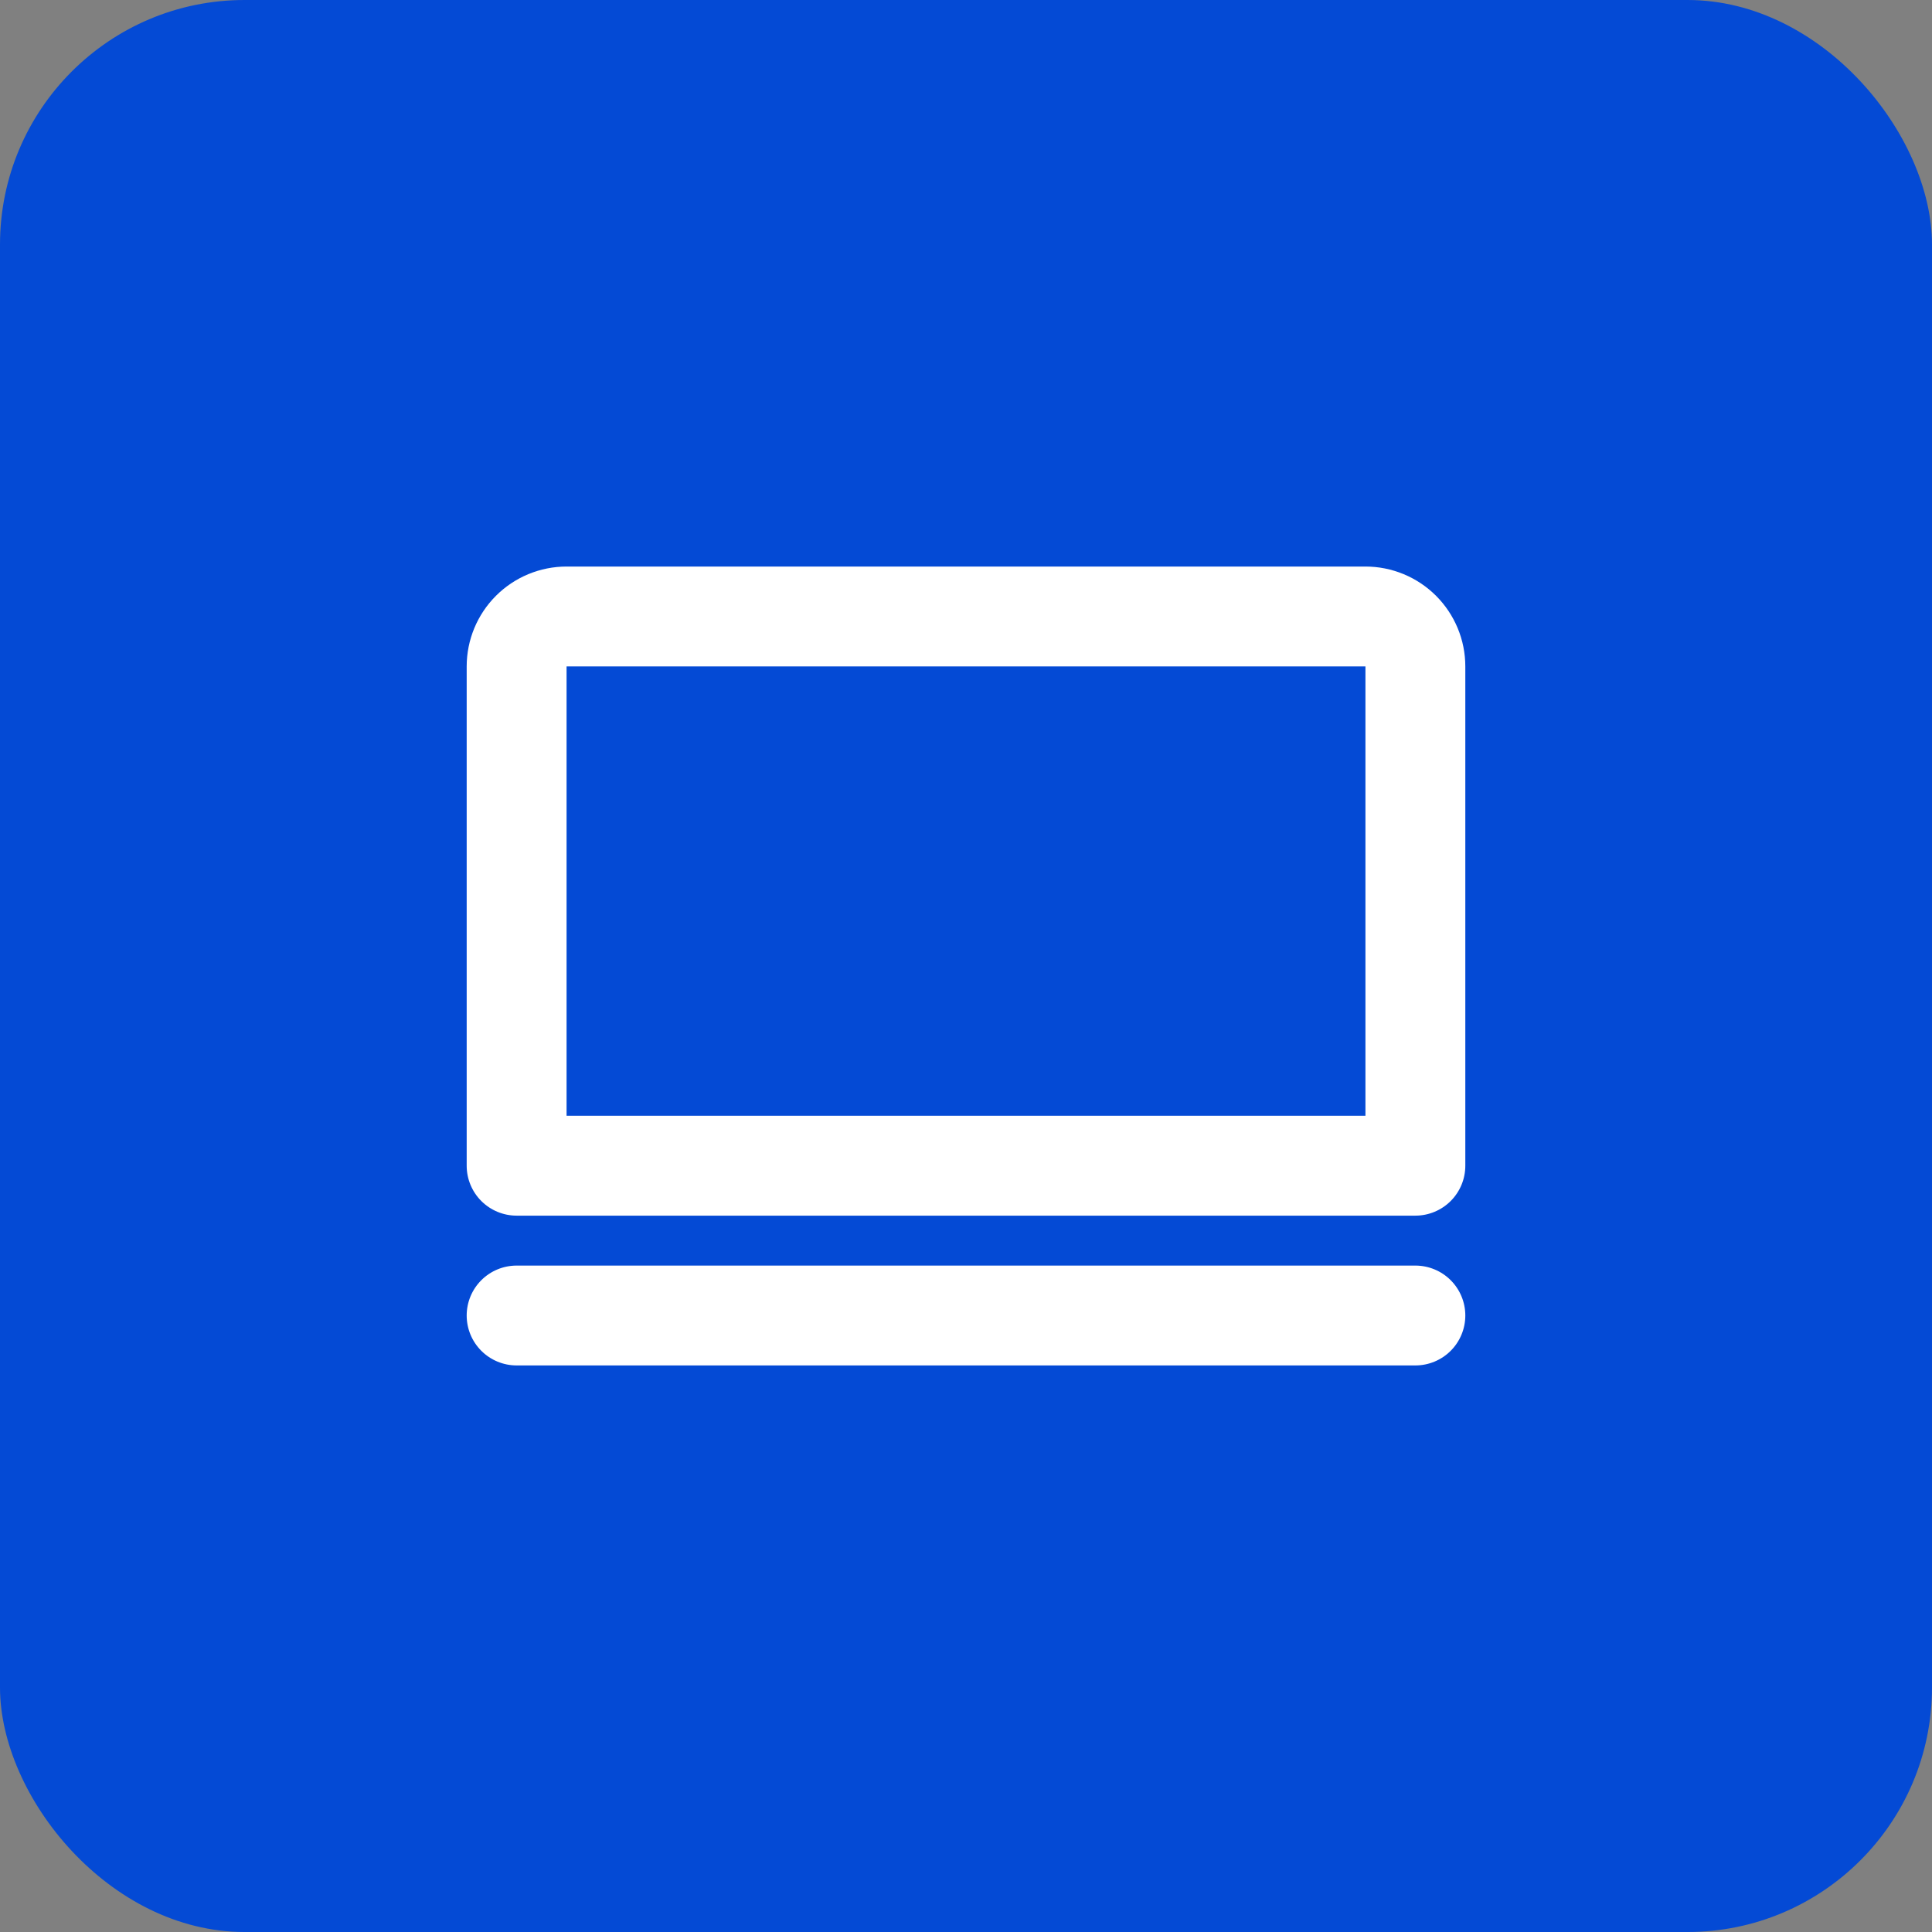 <svg width="79" height="79" viewBox="0 0 79 79" fill="none" xmlns="http://www.w3.org/2000/svg">
<rect x="0" y="0" width="79" height="79" fill="#808080" stroke="none"/>
<rect width="79" height="79" rx="10" fill="#044AD5"/>
<path d="M21.125 51.75H57.875C58.416 51.75 58.936 51.965 59.319 52.348C59.702 52.731 59.917 53.25 59.917 53.791C59.917 54.333 59.702 54.852 59.319 55.235C58.936 55.618 58.416 55.833 57.875 55.833H21.125C20.584 55.833 20.064 55.618 19.681 55.235C19.298 54.852 19.083 54.333 19.083 53.791C19.083 53.25 19.298 52.731 19.681 52.348C20.064 51.965 20.584 51.75 21.125 51.75ZM23.167 23.166H55.833C56.916 23.166 57.955 23.597 58.721 24.363C59.486 25.128 59.917 26.167 59.917 27.25V47.666C59.917 48.208 59.702 48.727 59.319 49.11C58.936 49.493 58.416 49.708 57.875 49.708H21.125C20.584 49.708 20.064 49.493 19.681 49.11C19.298 48.727 19.083 48.208 19.083 47.666V27.25C19.083 26.167 19.514 25.128 20.279 24.363C21.045 23.597 22.084 23.166 23.167 23.166ZM55.833 45.625V27.25H23.167V45.625H55.833Z" fill="white"/>
</svg>
